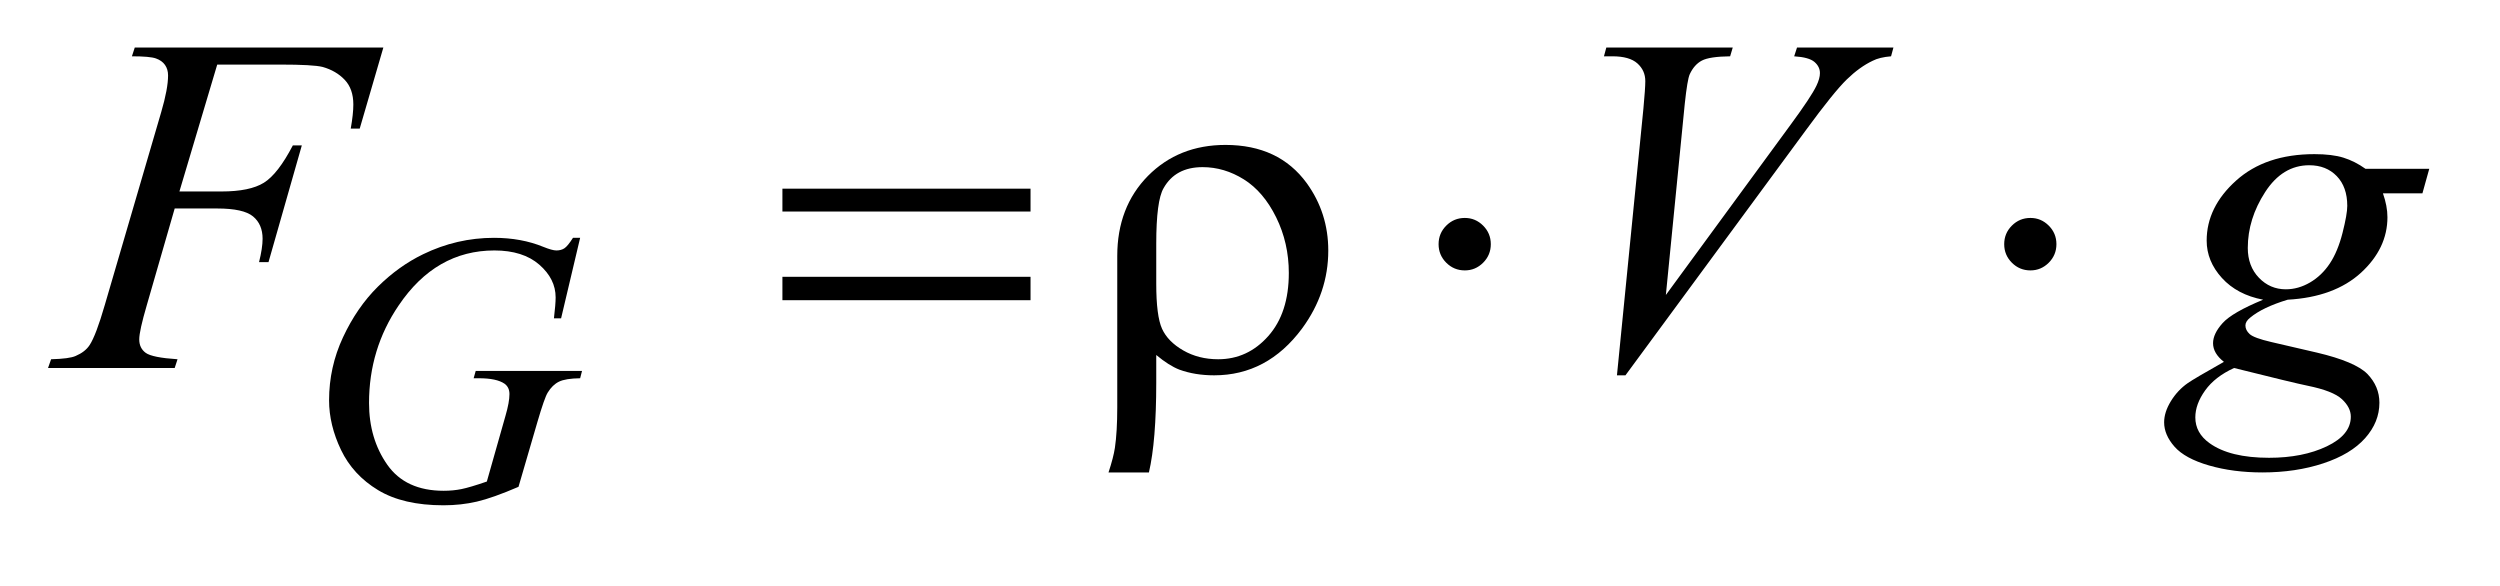 <?xml version="1.0" encoding="UTF-8"?>
<!DOCTYPE svg PUBLIC '-//W3C//DTD SVG 1.0//EN'
          'http://www.w3.org/TR/2001/REC-SVG-20010904/DTD/svg10.dtd'>
<svg stroke-dasharray="none" shape-rendering="auto" xmlns="http://www.w3.org/2000/svg" font-family="'Dialog'" text-rendering="auto" width="81" fill-opacity="1" color-interpolation="auto" color-rendering="auto" preserveAspectRatio="xMidYMid meet" font-size="12px" viewBox="0 0 81 19" fill="black" xmlns:xlink="http://www.w3.org/1999/xlink" stroke="black" image-rendering="auto" stroke-miterlimit="10" stroke-linecap="square" stroke-linejoin="miter" font-style="normal" stroke-width="1" height="19" stroke-dashoffset="0" font-weight="normal" stroke-opacity="1"
><!--Generated by the Batik Graphics2D SVG Generator--><defs id="genericDefs"
  /><g
  ><defs id="defs1"
    ><clipPath clipPathUnits="userSpaceOnUse" id="clipPath1"
      ><path d="M0.915 2.384 L52.198 2.384 L52.198 13.896 L0.915 13.896 L0.915 2.384 Z"
      /></clipPath
      ><clipPath clipPathUnits="userSpaceOnUse" id="clipPath2"
      ><path d="M29.239 76.176 L29.239 443.949 L1667.668 443.949 L1667.668 76.176 Z"
      /></clipPath
    ></defs
    ><g transform="scale(1.576,1.576) translate(-0.915,-2.384) matrix(0.031,0,0,0.031,0,0)"
    ><path d="M414.25 234.625 L401.625 288 L396.875 288 Q398 278.625 398 274.125 Q398 261.875 387.188 252.438 Q376.375 243 357.375 243 Q318.5 243 293.875 279.5 Q274.25 308.375 274.25 344.125 Q274.25 367.875 286.375 385.125 Q298.5 402.375 323.75 402.375 Q330 402.375 335.562 401.25 Q341.125 400.125 352.375 396.25 L364.75 352.625 Q367.375 343.625 367.375 338.25 Q367.375 333.75 364.125 331.375 Q358.875 327.75 347.125 327.75 L343.625 327.75 L345 322.875 L415.5 322.875 L414.25 327.75 Q404.625 327.875 400.25 330 Q395.875 332.125 392.75 337.25 Q390.625 340.625 385.875 356.875 L373.375 399.75 Q356.25 407.125 345.75 409.562 Q335.25 412 323.625 412 Q296.875 412 280.25 401.938 Q263.625 391.875 255.688 375.312 Q247.75 358.75 247.75 342.375 Q247.75 320.375 257 300.562 Q266.25 280.75 280.062 267.062 Q293.875 253.375 310.125 245.5 Q332.5 234.625 357.125 234.625 Q375.25 234.625 389.875 240.625 Q395.75 243 398.5 243 Q401.625 243 403.812 241.562 Q406 240.125 409.5 234.625 L414.25 234.625 Z" stroke="none" clip-path="url(#clipPath2)"
    /></g
    ><g transform="matrix(0.049,0,0,0.049,-1.442,-3.757)"
    ><path d="M173.062 119.375 L148.062 203.281 L175.875 203.281 Q194.625 203.281 203.922 197.5 Q213.219 191.719 223.062 172.812 L229 172.812 L206.969 250 L200.719 250 Q203.062 240.625 203.062 234.531 Q203.062 225 196.734 219.766 Q190.406 214.531 173.062 214.531 L144.938 214.531 L126.5 278.438 Q121.5 295.469 121.5 301.094 Q121.5 306.875 125.797 310 Q130.094 313.125 146.812 314.219 L144.938 320 L61.188 320 L63.219 314.219 Q75.406 313.906 79.469 312.031 Q85.719 309.375 88.688 304.844 Q92.906 298.438 98.688 278.438 L136.031 150.781 Q140.562 135.312 140.562 126.562 Q140.562 122.5 138.531 119.609 Q136.5 116.719 132.516 115.312 Q128.531 113.906 116.656 113.906 L118.531 108.125 L282.906 108.125 L267.281 161.719 L261.344 161.719 Q263.062 152.031 263.062 145.781 Q263.062 135.469 257.359 129.453 Q251.656 123.438 242.75 120.938 Q236.5 119.375 214.781 119.375 L173.062 119.375 ZM1098.594 324.844 L1116.094 148.438 Q1117.344 135 1117.344 130.312 Q1117.344 123.281 1112.109 118.594 Q1106.875 113.906 1095.625 113.906 L1090 113.906 L1091.562 108.125 L1175.156 108.125 L1173.438 113.906 Q1159.844 114.062 1154.766 116.719 Q1149.688 119.375 1146.719 125.781 Q1145.156 129.219 1143.438 145.312 L1130.938 271.719 L1213.594 158.906 Q1227.031 140.625 1230.469 133.438 Q1232.812 128.594 1232.812 125 Q1232.812 120.781 1229.219 117.656 Q1225.625 114.531 1215.781 113.906 L1217.656 108.125 L1281.406 108.125 L1279.844 113.906 Q1272.188 114.531 1267.656 116.875 Q1259.062 120.938 1250.547 129.219 Q1242.031 137.5 1223.594 162.656 L1104.219 324.844 L1098.594 324.844 ZM1635.719 188.281 L1631.188 204.531 L1605.094 204.531 Q1608.062 212.969 1608.062 220.312 Q1608.062 240.938 1590.562 257.031 Q1572.906 273.125 1542.125 274.844 Q1525.562 279.844 1517.281 286.719 Q1514.156 289.219 1514.156 291.875 Q1514.156 295 1516.969 297.578 Q1519.781 300.156 1531.188 302.812 L1561.5 309.844 Q1586.656 315.781 1594.781 323.906 Q1602.75 332.188 1602.75 342.969 Q1602.75 355.781 1593.297 366.406 Q1583.844 377.031 1565.641 383.047 Q1547.438 389.062 1525.406 389.062 Q1506.031 389.062 1490.094 384.453 Q1474.156 379.844 1467.281 372.031 Q1460.406 364.219 1460.406 355.938 Q1460.406 349.219 1464.859 341.953 Q1469.312 334.688 1476.031 330 Q1480.25 327.031 1499.938 315.938 Q1492.75 310.312 1492.75 303.594 Q1492.75 297.344 1499.078 290.312 Q1505.406 283.281 1525.875 274.844 Q1508.688 271.562 1498.609 260.469 Q1488.531 249.375 1488.531 235.781 Q1488.531 213.594 1507.984 196.094 Q1527.438 178.594 1559.781 178.594 Q1571.5 178.594 1579 180.938 Q1586.5 183.281 1593.531 188.281 L1635.719 188.281 ZM1581.5 212.812 Q1581.5 200.312 1574.547 193.125 Q1567.594 185.938 1556.344 185.938 Q1538.688 185.938 1527.203 203.672 Q1515.719 221.406 1515.719 240.625 Q1515.719 252.656 1523.062 260.312 Q1530.406 267.969 1540.875 267.969 Q1549.156 267.969 1556.891 263.438 Q1564.625 258.906 1569.938 250.938 Q1575.25 242.969 1578.375 230.625 Q1581.5 218.281 1581.5 212.812 ZM1506.656 320 Q1494 325.781 1487.516 334.844 Q1481.031 343.906 1481.031 352.656 Q1481.031 362.969 1490.406 369.688 Q1503.844 379.375 1529.781 379.375 Q1552.125 379.375 1567.984 371.797 Q1583.844 364.219 1583.844 352.188 Q1583.844 346.094 1577.984 340.625 Q1572.125 335.156 1555.25 331.719 Q1546.031 329.844 1506.656 320 Z" stroke="none" clip-path="url(#clipPath2)"
    /></g
    ><g transform="matrix(0.049,0,0,0.049,-1.442,-3.757)"
    ><path d="M546.781 201.406 L710.844 201.406 L710.844 216.562 L546.781 216.562 L546.781 201.406 ZM546.781 259.688 L710.844 259.688 L710.844 275.156 L546.781 275.156 L546.781 259.688 ZM793.969 311.406 L793.969 329.688 Q793.969 368.281 789.125 389.062 L762.406 389.062 Q765.688 379.062 766.625 372.812 Q768.188 362.188 768.188 346.094 L768.188 245.938 Q768.188 213.594 788.5 192.969 Q808.812 172.5 839.75 172.5 Q875.062 172.5 893.5 197.812 Q907.719 217.5 907.719 242.344 Q907.719 270.312 890.375 293.906 Q867.406 324.844 832.25 324.844 Q819.594 324.844 809.281 321.094 Q802.406 318.438 793.969 311.406 ZM793.969 264.219 Q793.969 285.625 797.797 294.062 Q801.625 302.5 811.781 308.359 Q821.938 314.219 834.906 314.219 Q854.438 314.219 868.031 298.906 Q881.625 283.594 881.625 257.188 Q881.625 237.344 873.266 220.391 Q864.906 203.438 851.938 195.312 Q838.969 187.188 824.594 187.188 Q806.625 187.188 798.812 201.094 Q793.969 209.375 793.969 237.812 L793.969 264.219 ZM1015.188 238.125 Q1015.188 245.312 1010.109 250.391 Q1005.031 255.469 998 255.469 Q990.812 255.469 985.734 250.391 Q980.656 245.312 980.656 238.125 Q980.656 230.938 985.734 225.859 Q990.812 220.781 998 220.781 Q1005.031 220.781 1010.109 225.859 Q1015.188 230.938 1015.188 238.125 ZM1389.188 238.125 Q1389.188 245.312 1384.109 250.391 Q1379.031 255.469 1372 255.469 Q1364.812 255.469 1359.734 250.391 Q1354.656 245.312 1354.656 238.125 Q1354.656 230.938 1359.734 225.859 Q1364.812 220.781 1372 220.781 Q1379.031 220.781 1384.109 225.859 Q1389.188 230.938 1389.188 238.125 Z" stroke="none" clip-path="url(#clipPath2)"
    /></g
  ></g
></svg
>
